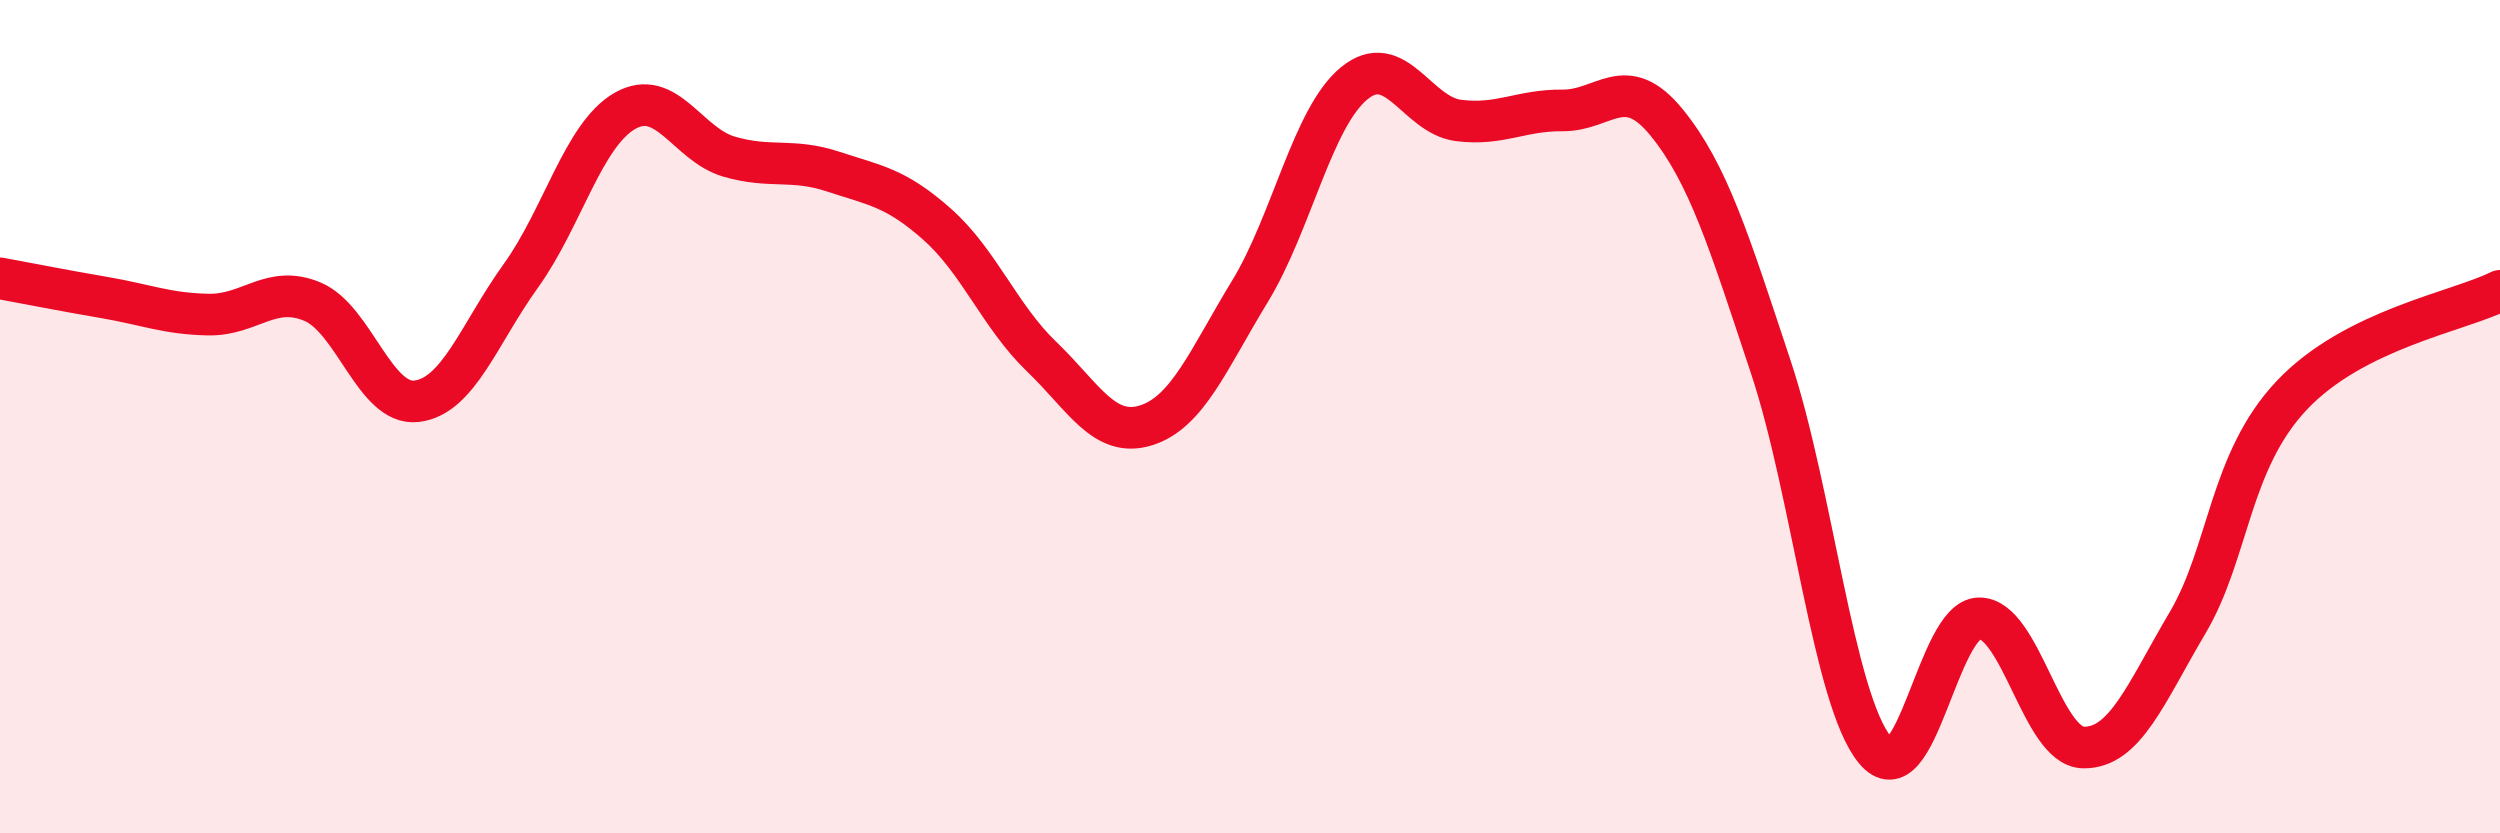 
    <svg width="60" height="20" viewBox="0 0 60 20" xmlns="http://www.w3.org/2000/svg">
      <path
        d="M 0,6.68 C 0.5,6.77 1.5,6.97 2.5,7.14 C 3.5,7.31 4,7.53 5,7.55 C 6,7.57 6.5,6.82 7.5,7.24 C 8.5,7.66 9,9.75 10,9.63 C 11,9.51 11.5,8.01 12.5,6.62 C 13.5,5.23 14,3.23 15,2.66 C 16,2.09 16.5,3.47 17.5,3.76 C 18.5,4.05 19,3.79 20,4.12 C 21,4.45 21.5,4.5 22.5,5.39 C 23.5,6.28 24,7.6 25,8.56 C 26,9.52 26.5,10.52 27.5,10.21 C 28.5,9.9 29,8.63 30,6.99 C 31,5.35 31.5,2.82 32.5,2 C 33.5,1.18 34,2.76 35,2.89 C 36,3.02 36.5,2.64 37.5,2.65 C 38.5,2.66 39,1.71 40,2.94 C 41,4.17 41.5,5.8 42.5,8.81 C 43.5,11.82 44,16.79 45,18 C 46,19.21 46.5,14.85 47.5,14.84 C 48.5,14.83 49,17.92 50,17.94 C 51,17.96 51.5,16.64 52.5,14.95 C 53.5,13.26 53.5,11.08 55,9.49 C 56.5,7.9 59,7.48 60,6.98L60 20L0 20Z"
        fill="#EB0A25"
        opacity="0.1"
        stroke-linecap="round"
        stroke-linejoin="round"
      />
      <path
        d="M 0,6.68 C 0.5,6.77 1.5,6.97 2.5,7.14 C 3.5,7.31 4,7.53 5,7.55 C 6,7.57 6.5,6.82 7.5,7.24 C 8.5,7.66 9,9.75 10,9.63 C 11,9.51 11.5,8.01 12.5,6.62 C 13.5,5.23 14,3.23 15,2.66 C 16,2.09 16.5,3.47 17.5,3.76 C 18.5,4.05 19,3.79 20,4.12 C 21,4.45 21.5,4.5 22.5,5.39 C 23.5,6.28 24,7.6 25,8.56 C 26,9.52 26.5,10.52 27.5,10.21 C 28.5,9.9 29,8.63 30,6.99 C 31,5.35 31.5,2.82 32.5,2 C 33.5,1.18 34,2.76 35,2.89 C 36,3.02 36.5,2.64 37.5,2.65 C 38.5,2.66 39,1.71 40,2.94 C 41,4.17 41.5,5.8 42.5,8.81 C 43.5,11.82 44,16.79 45,18 C 46,19.21 46.5,14.85 47.5,14.84 C 48.5,14.83 49,17.92 50,17.94 C 51,17.96 51.5,16.64 52.5,14.95 C 53.5,13.26 53.5,11.08 55,9.49 C 56.5,7.9 59,7.48 60,6.98"
        stroke="#EB0A25"
        stroke-width="1"
        fill="none"
        stroke-linecap="round"
        stroke-linejoin="round"
      />
    </svg>
  